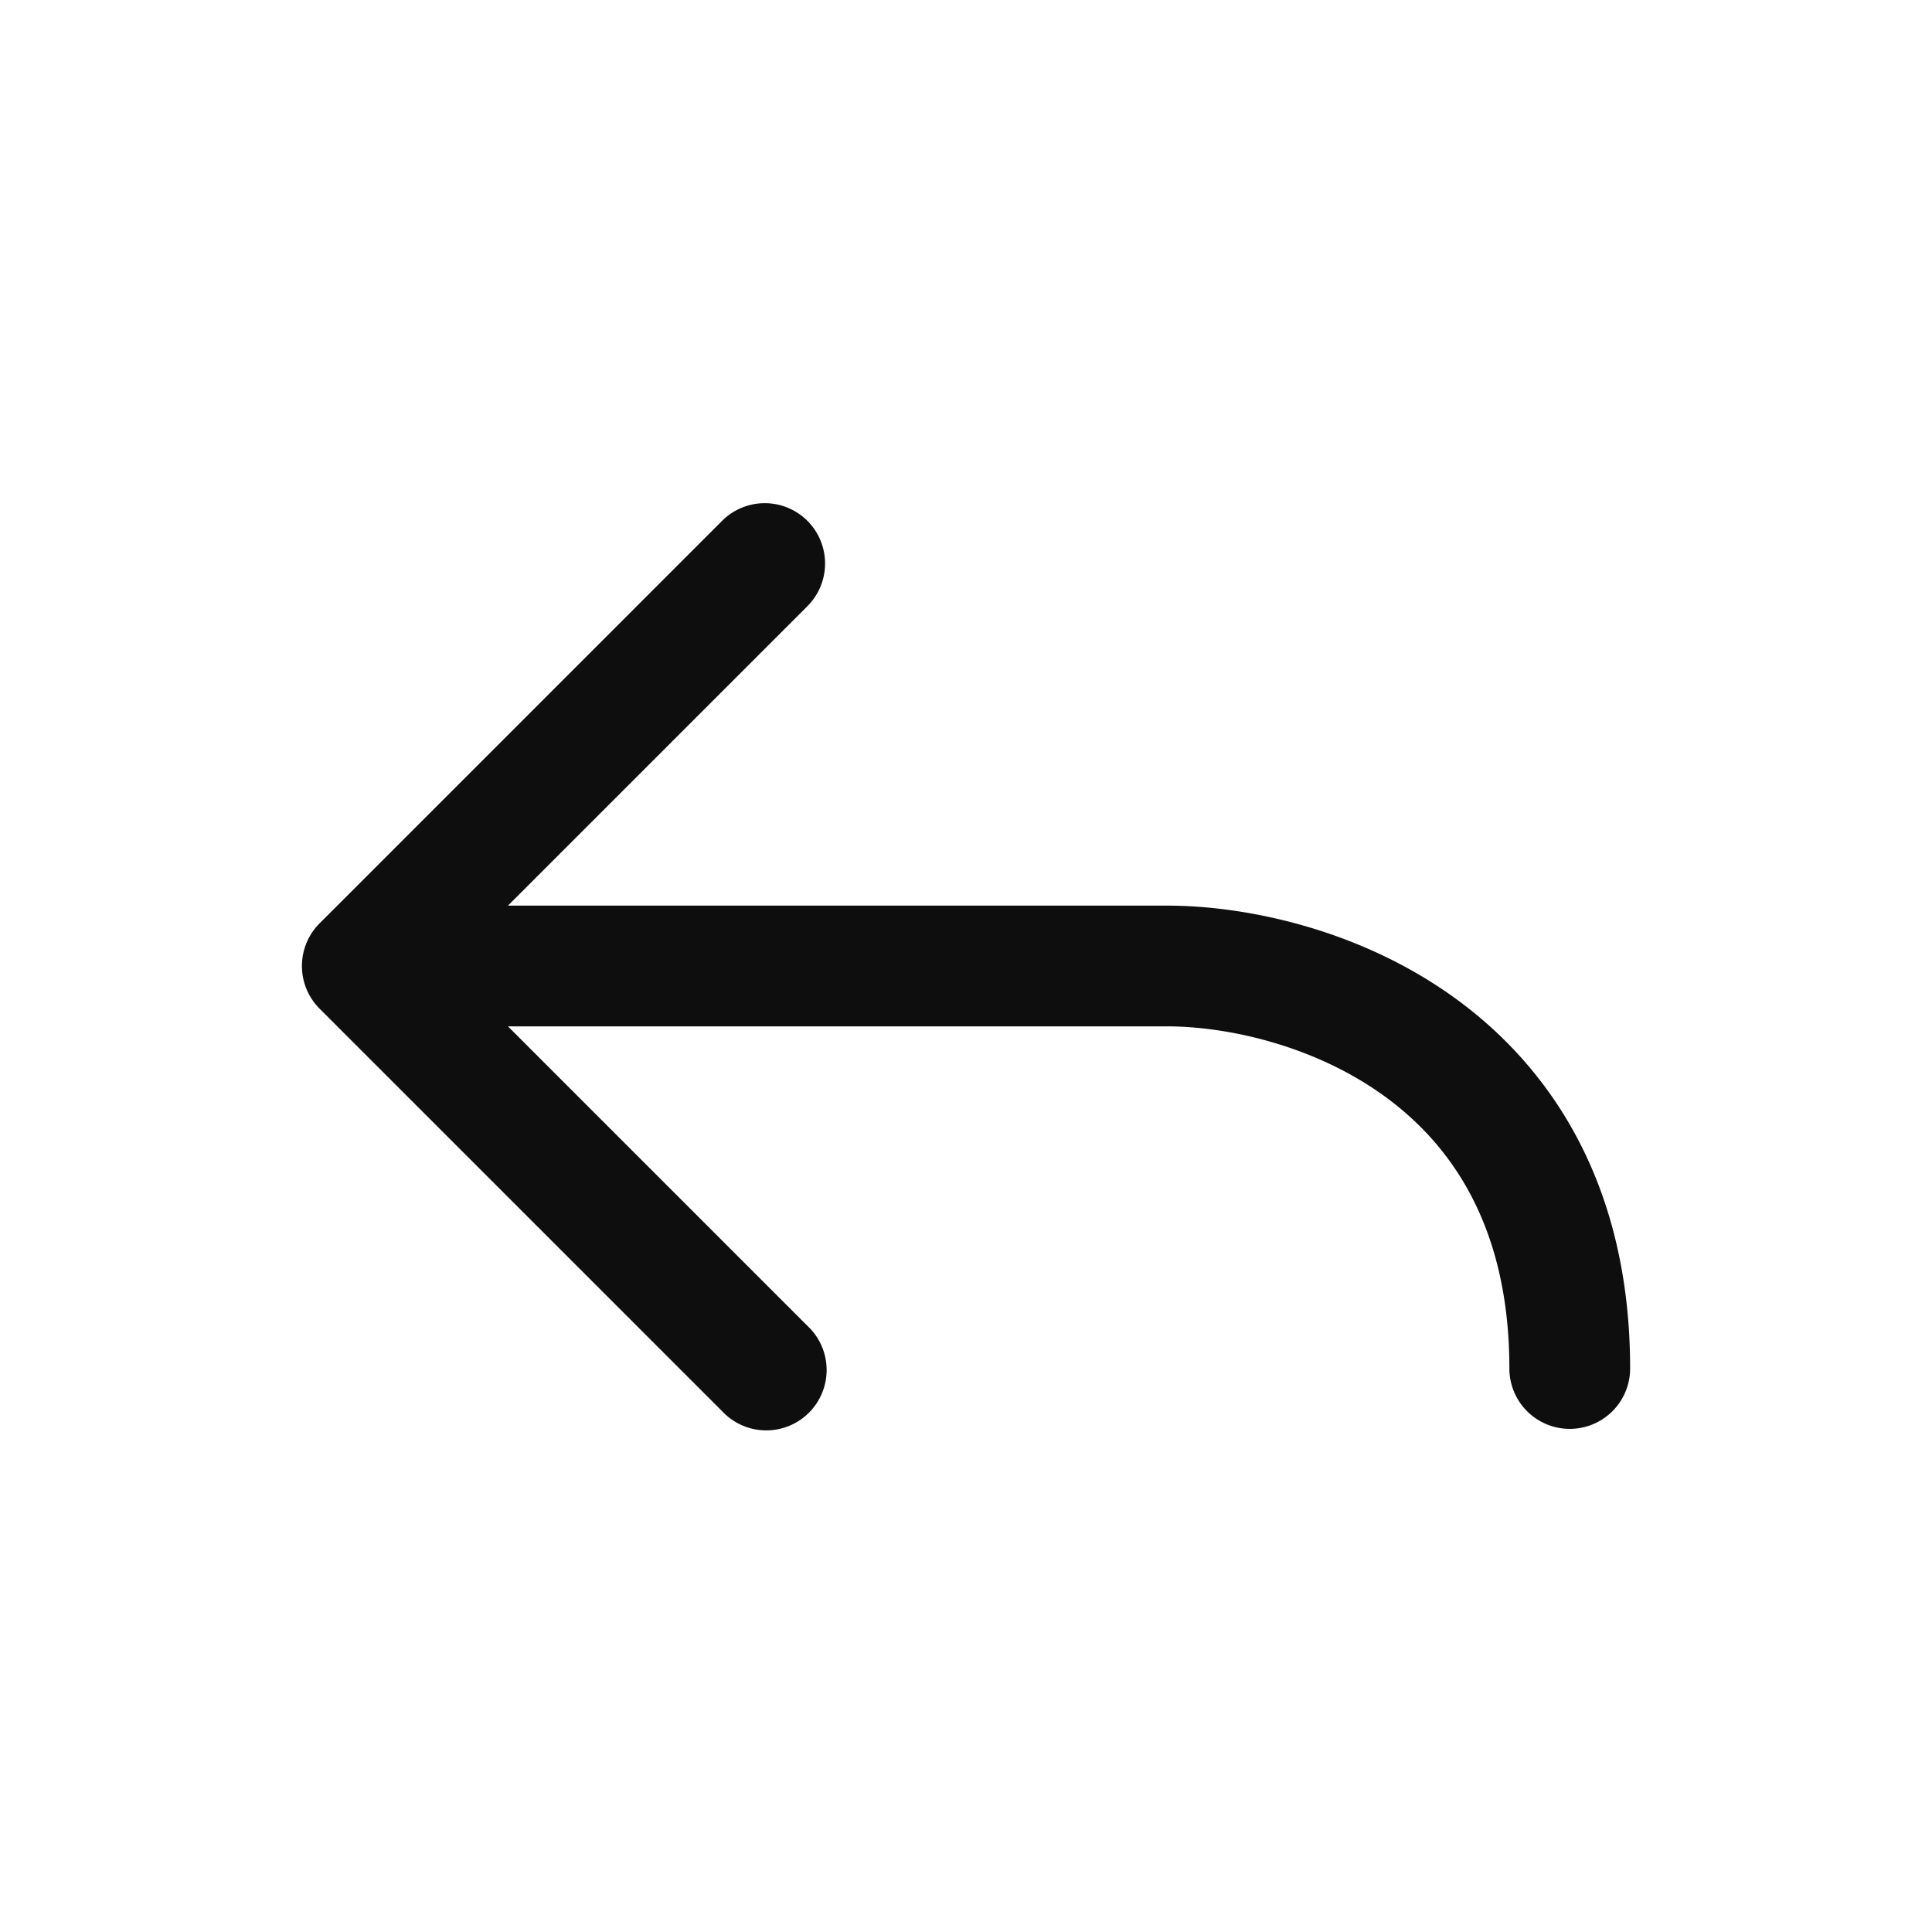 <svg width="24" height="24" viewBox="0 0 24 24" fill="none" xmlns="http://www.w3.org/2000/svg">
    <path fill-rule="evenodd" clip-rule="evenodd" d="M10.03 6.47a.75.75 0 0 1 0 1.06l-3.72 3.72h8.19c.953 0 2.367.28 3.563 1.141 1.235.89 2.187 2.365 2.187 4.609a.75.75 0 0 1-1.5 0c0-1.756-.715-2.78-1.563-3.391-.887-.639-1.974-.859-2.687-.859H6.31l3.72 3.72a.75.75 0 1 1-1.06 1.06l-5-5a.75.75 0 0 1 0-1.06l5-5a.75.75 0 0 1 1.06 0z" fill="#0E0E0E"/>
</svg>
